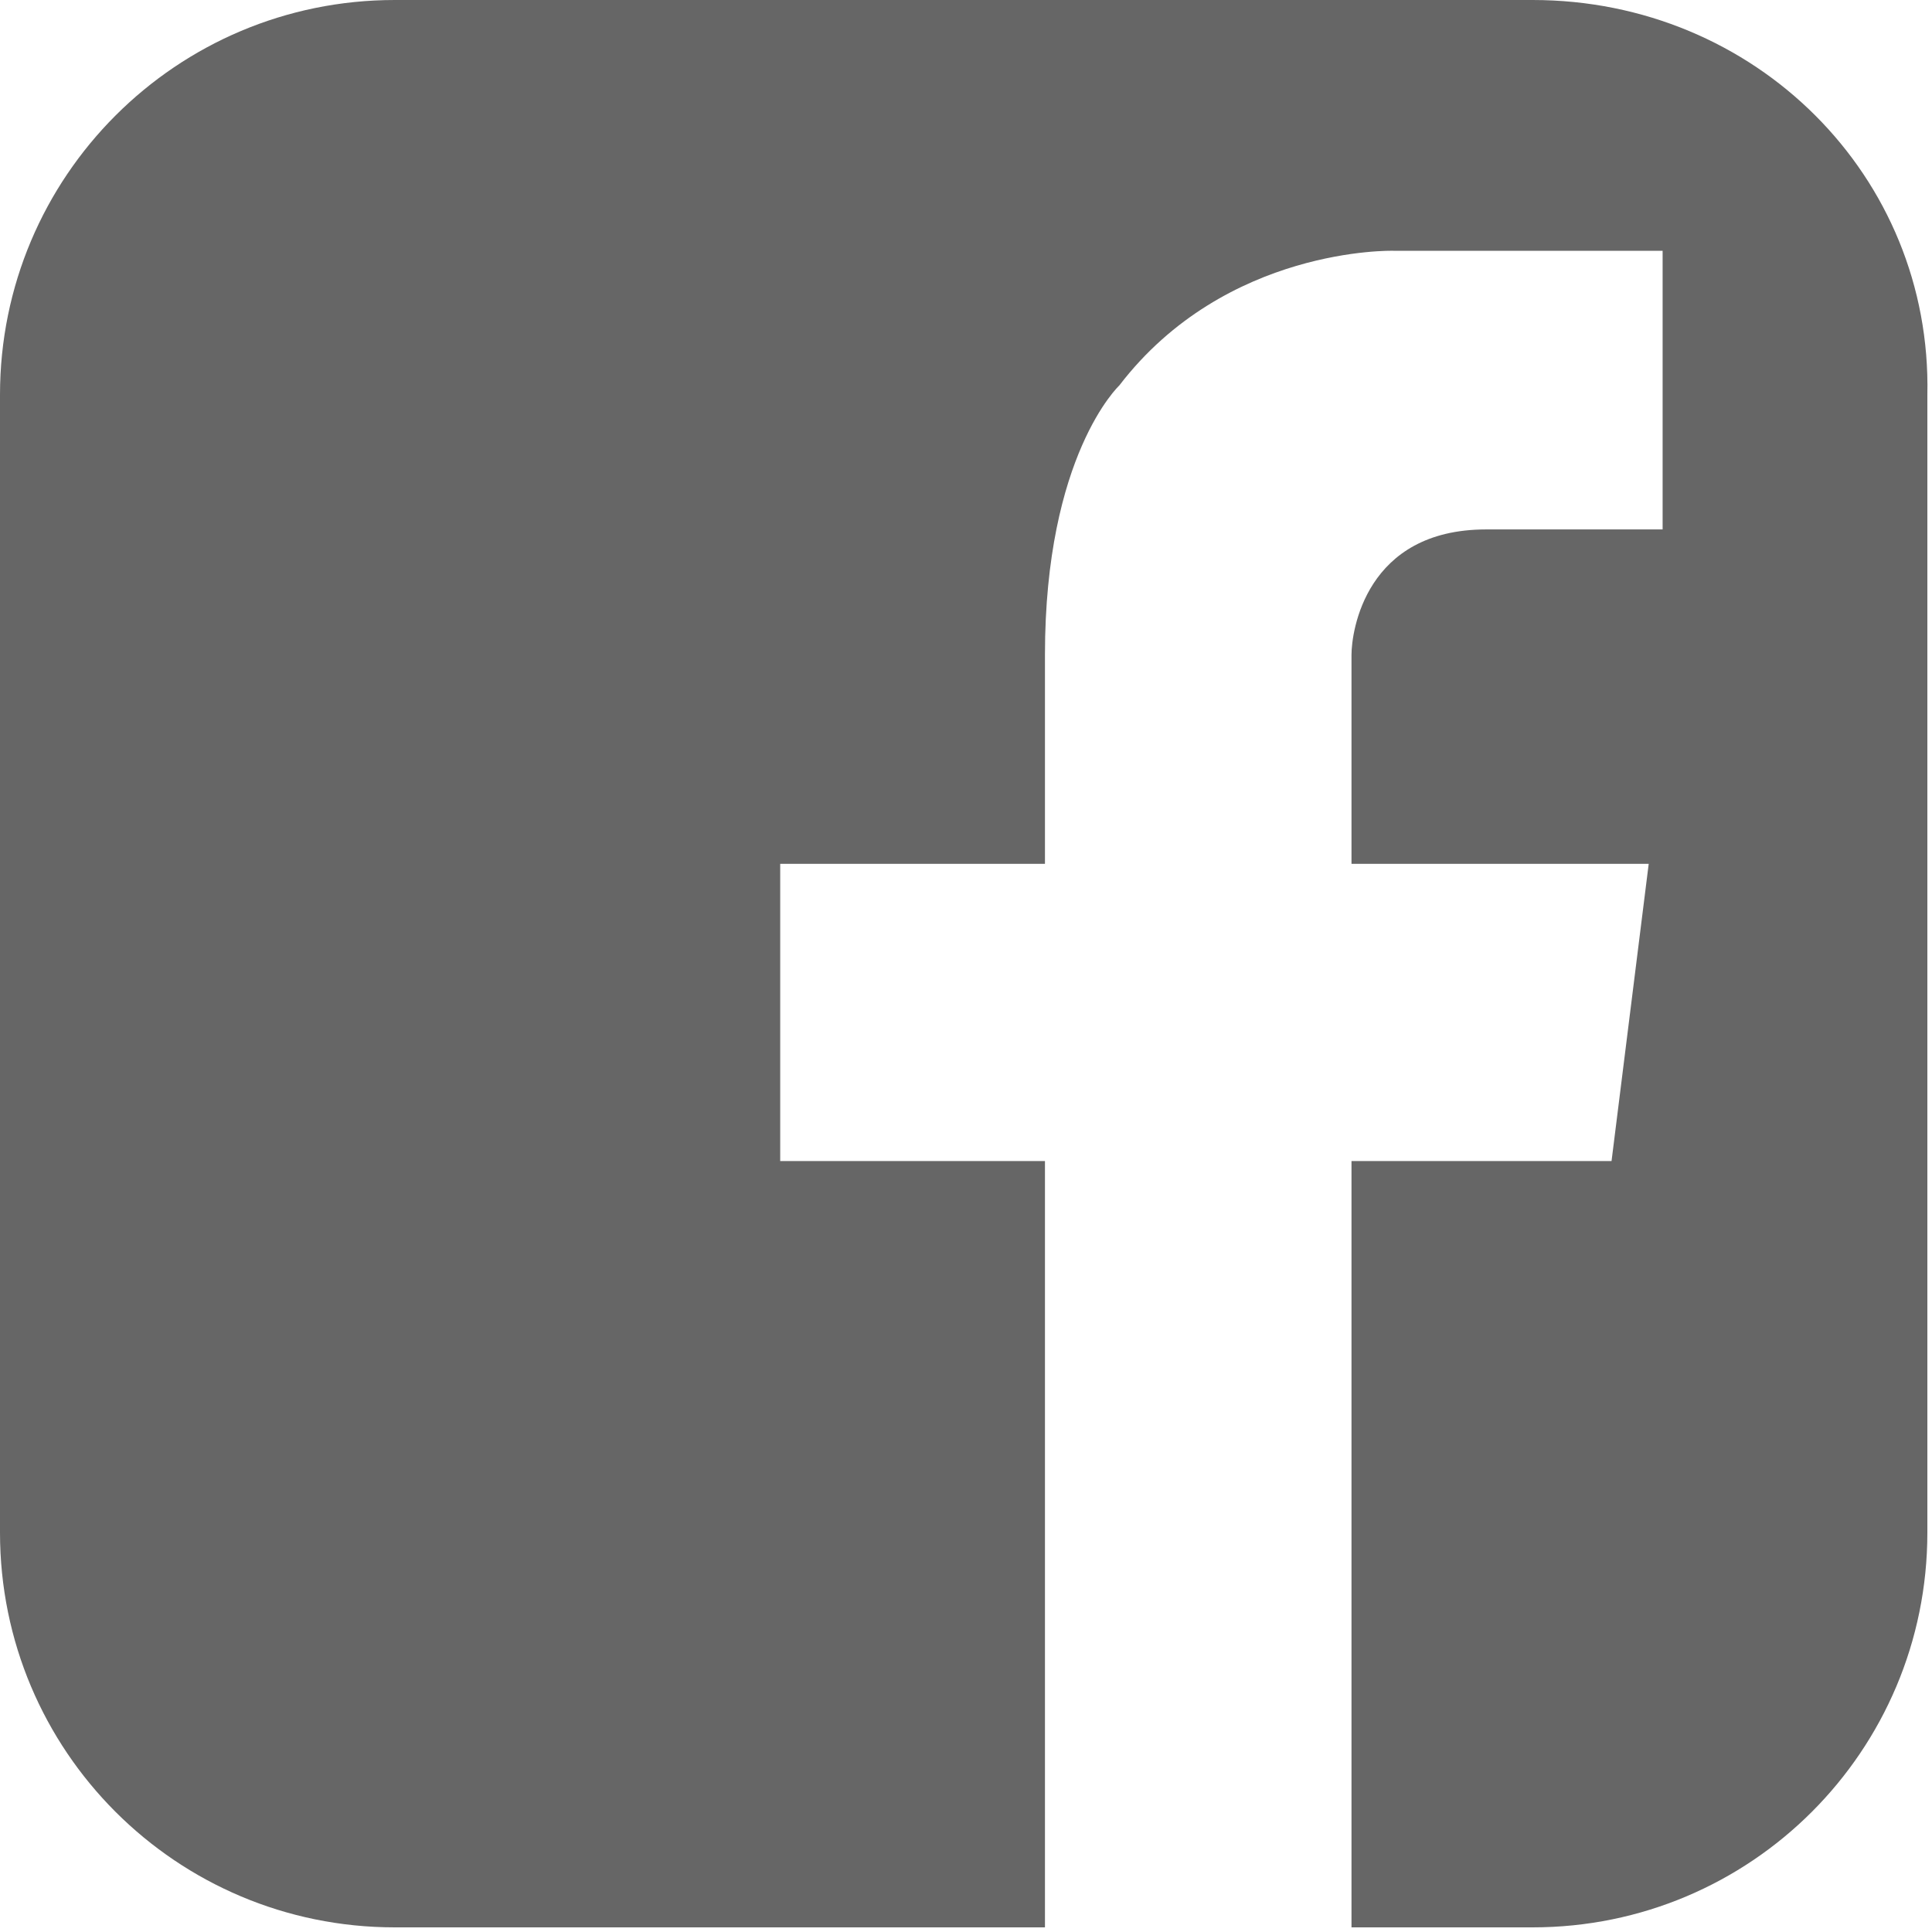<svg width="30" height="30" viewBox="0 0 30 30" fill="none" xmlns="http://www.w3.org/2000/svg">
<path d="M23.798 0H6.13C2.74 0 0 2.74 0 6.13V23.798C0 27.188 2.74 29.928 6.13 29.928H16.226V18.029H12.115V13.414H16.226V10.168C16.226 7.067 17.38 5.986 17.38 5.986C19.038 3.822 21.635 3.894 21.635 3.894H22.356H25.817V8.221H23.077C21.202 8.221 20.986 9.808 20.986 10.168V13.414H25.601L25.024 18.029H20.986V29.928H23.798C27.188 29.928 29.928 27.188 29.928 23.798V6.13C30 2.74 27.26 0 23.798 0Z" fill="#666666"/>
</svg>
